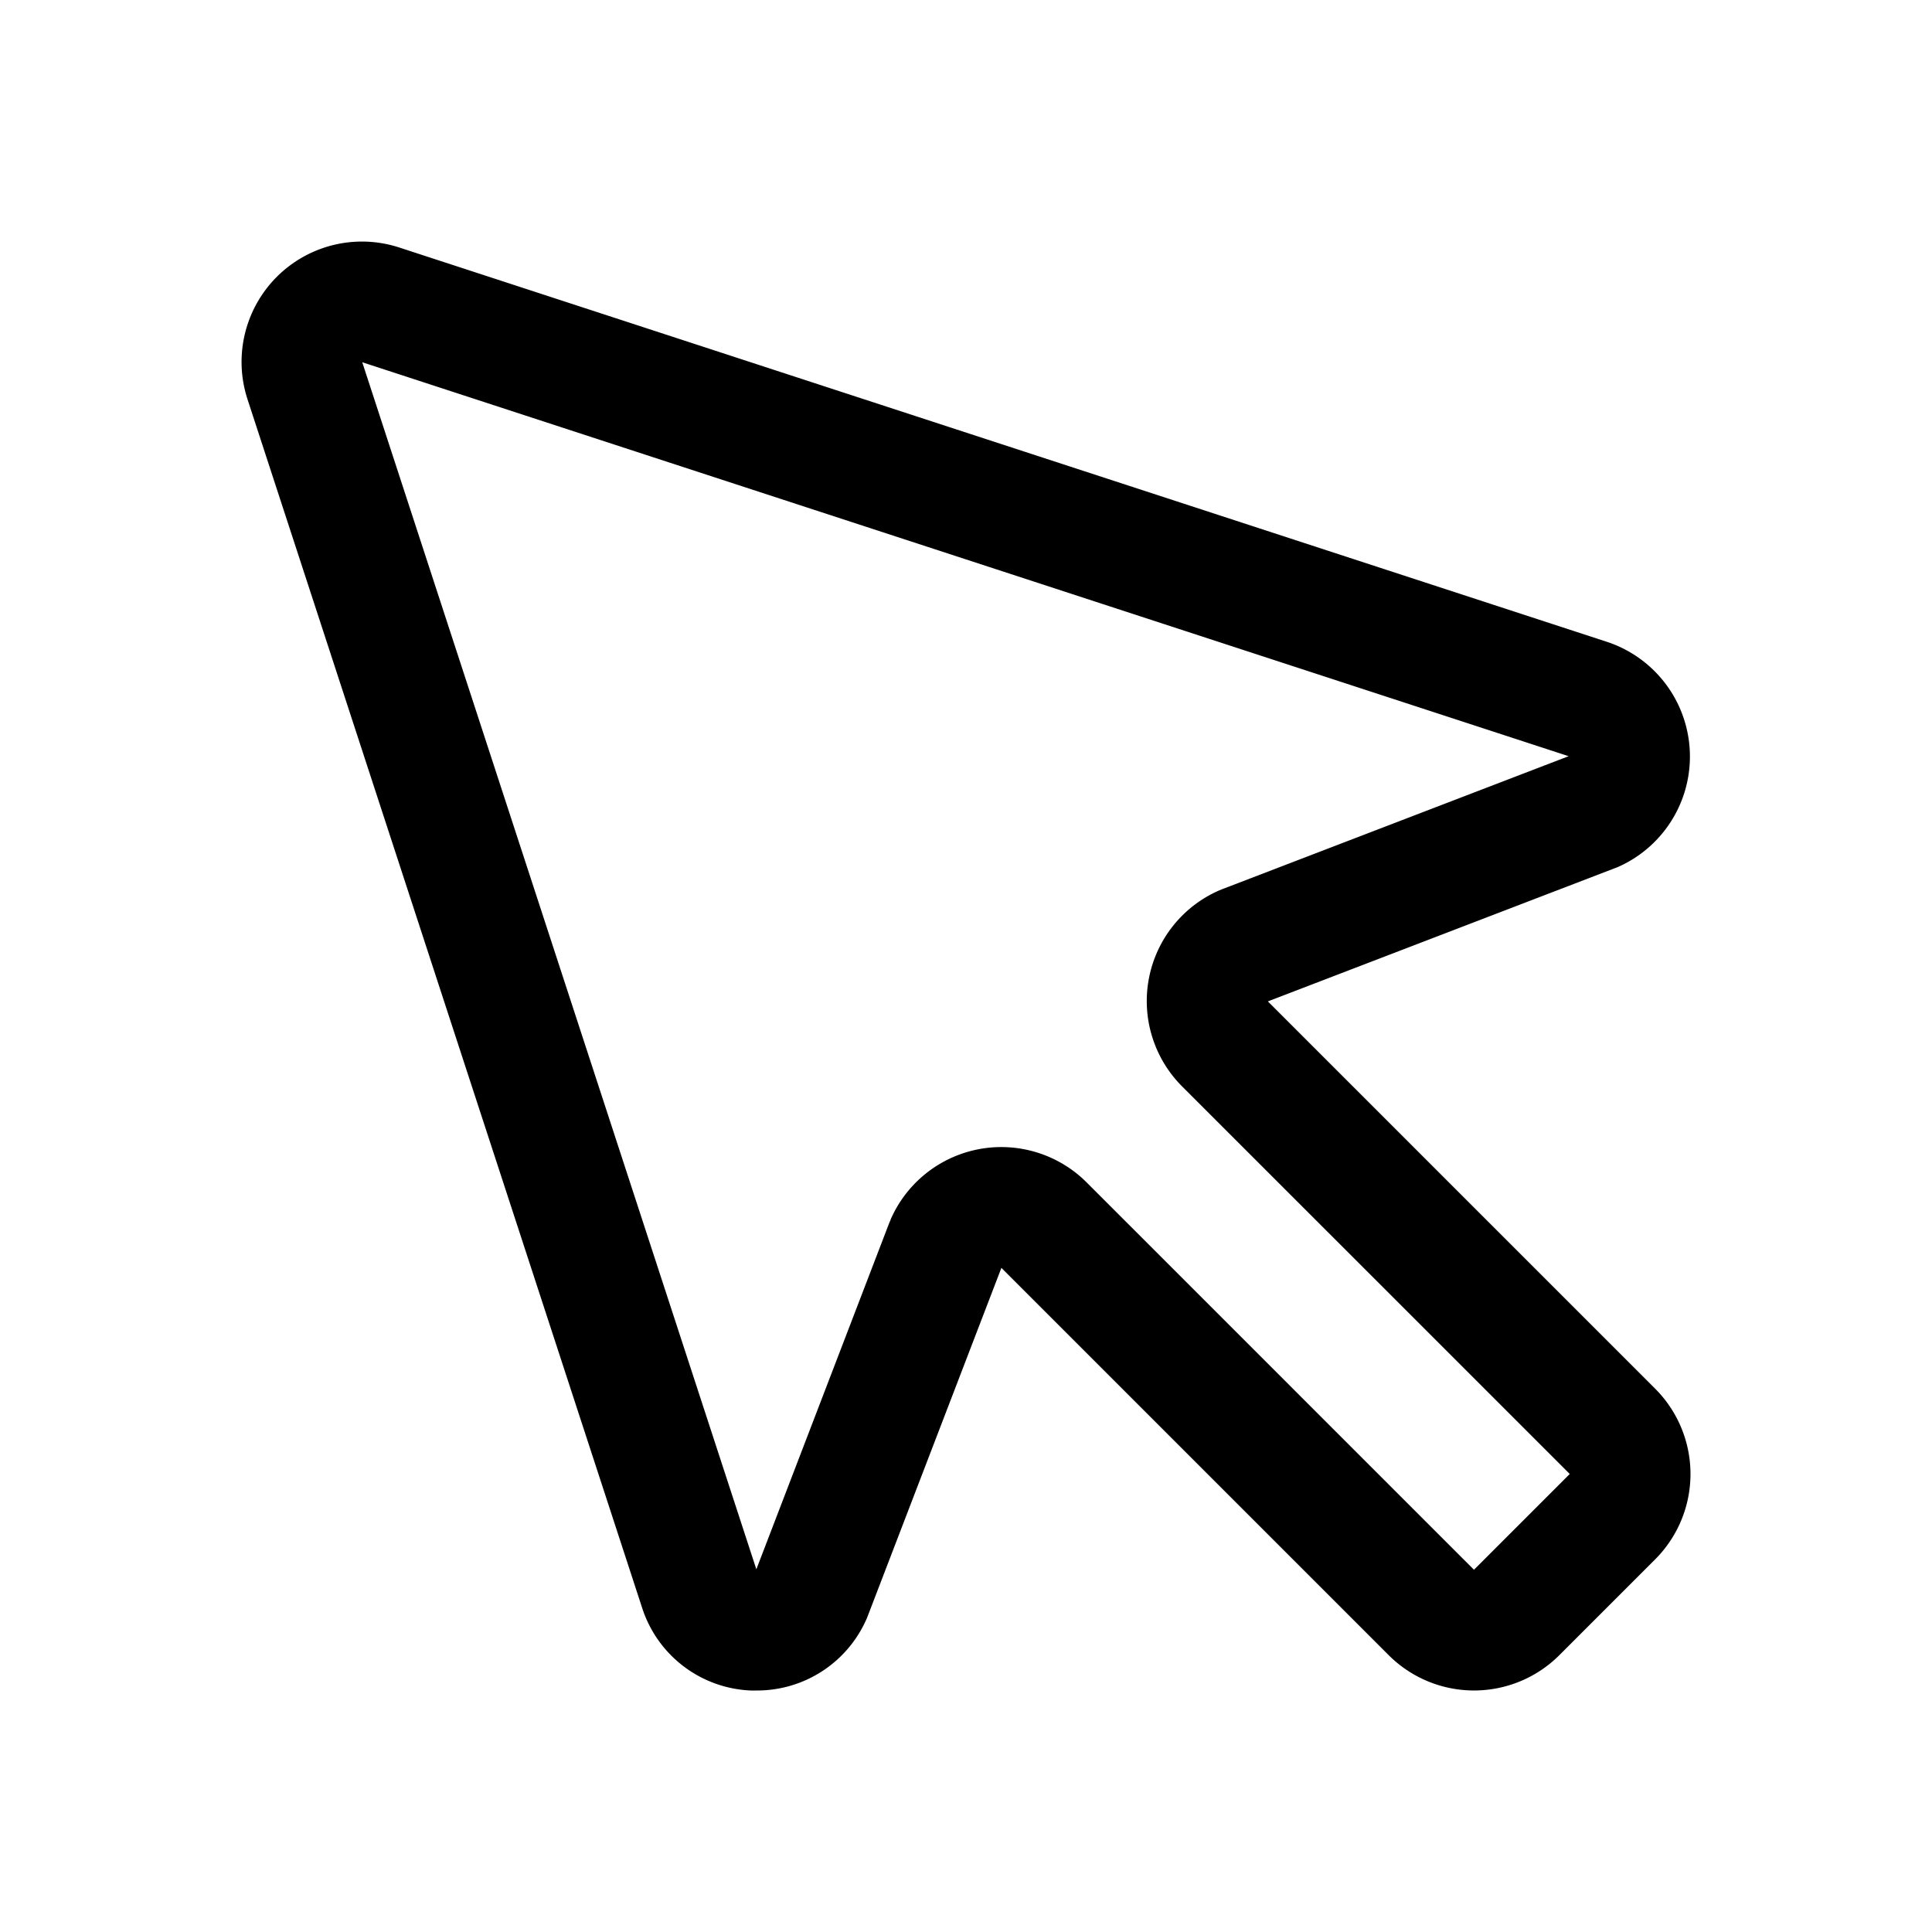 <svg xmlns="http://www.w3.org/2000/svg" width="52" height="52" fill="#000000" viewBox="0 0 256 256"><path d="M168,132.69,214.08,115l.33-.13A16,16,0,0,0,213,85.07L52.92,32.8A15.95,15.95,0,0,0,32.8,52.92L85.07,213a15.82,15.82,0,0,0,14.41,11l.78,0a15.84,15.84,0,0,0,14.61-9.59l.13-.33L132.69,168,184,219.31a16,16,0,0,0,22.63,0l12.68-12.68a16,16,0,0,0,0-22.63ZM195.31,208,144,156.69a16,16,0,0,0-26,4.93c0,.11-.09.22-.13.32l-17.65,46L48,48l159.85,52.2-45.95,17.64-.32.13a16,16,0,0,0-4.93,26h0L208,195.31Z"></path></svg>